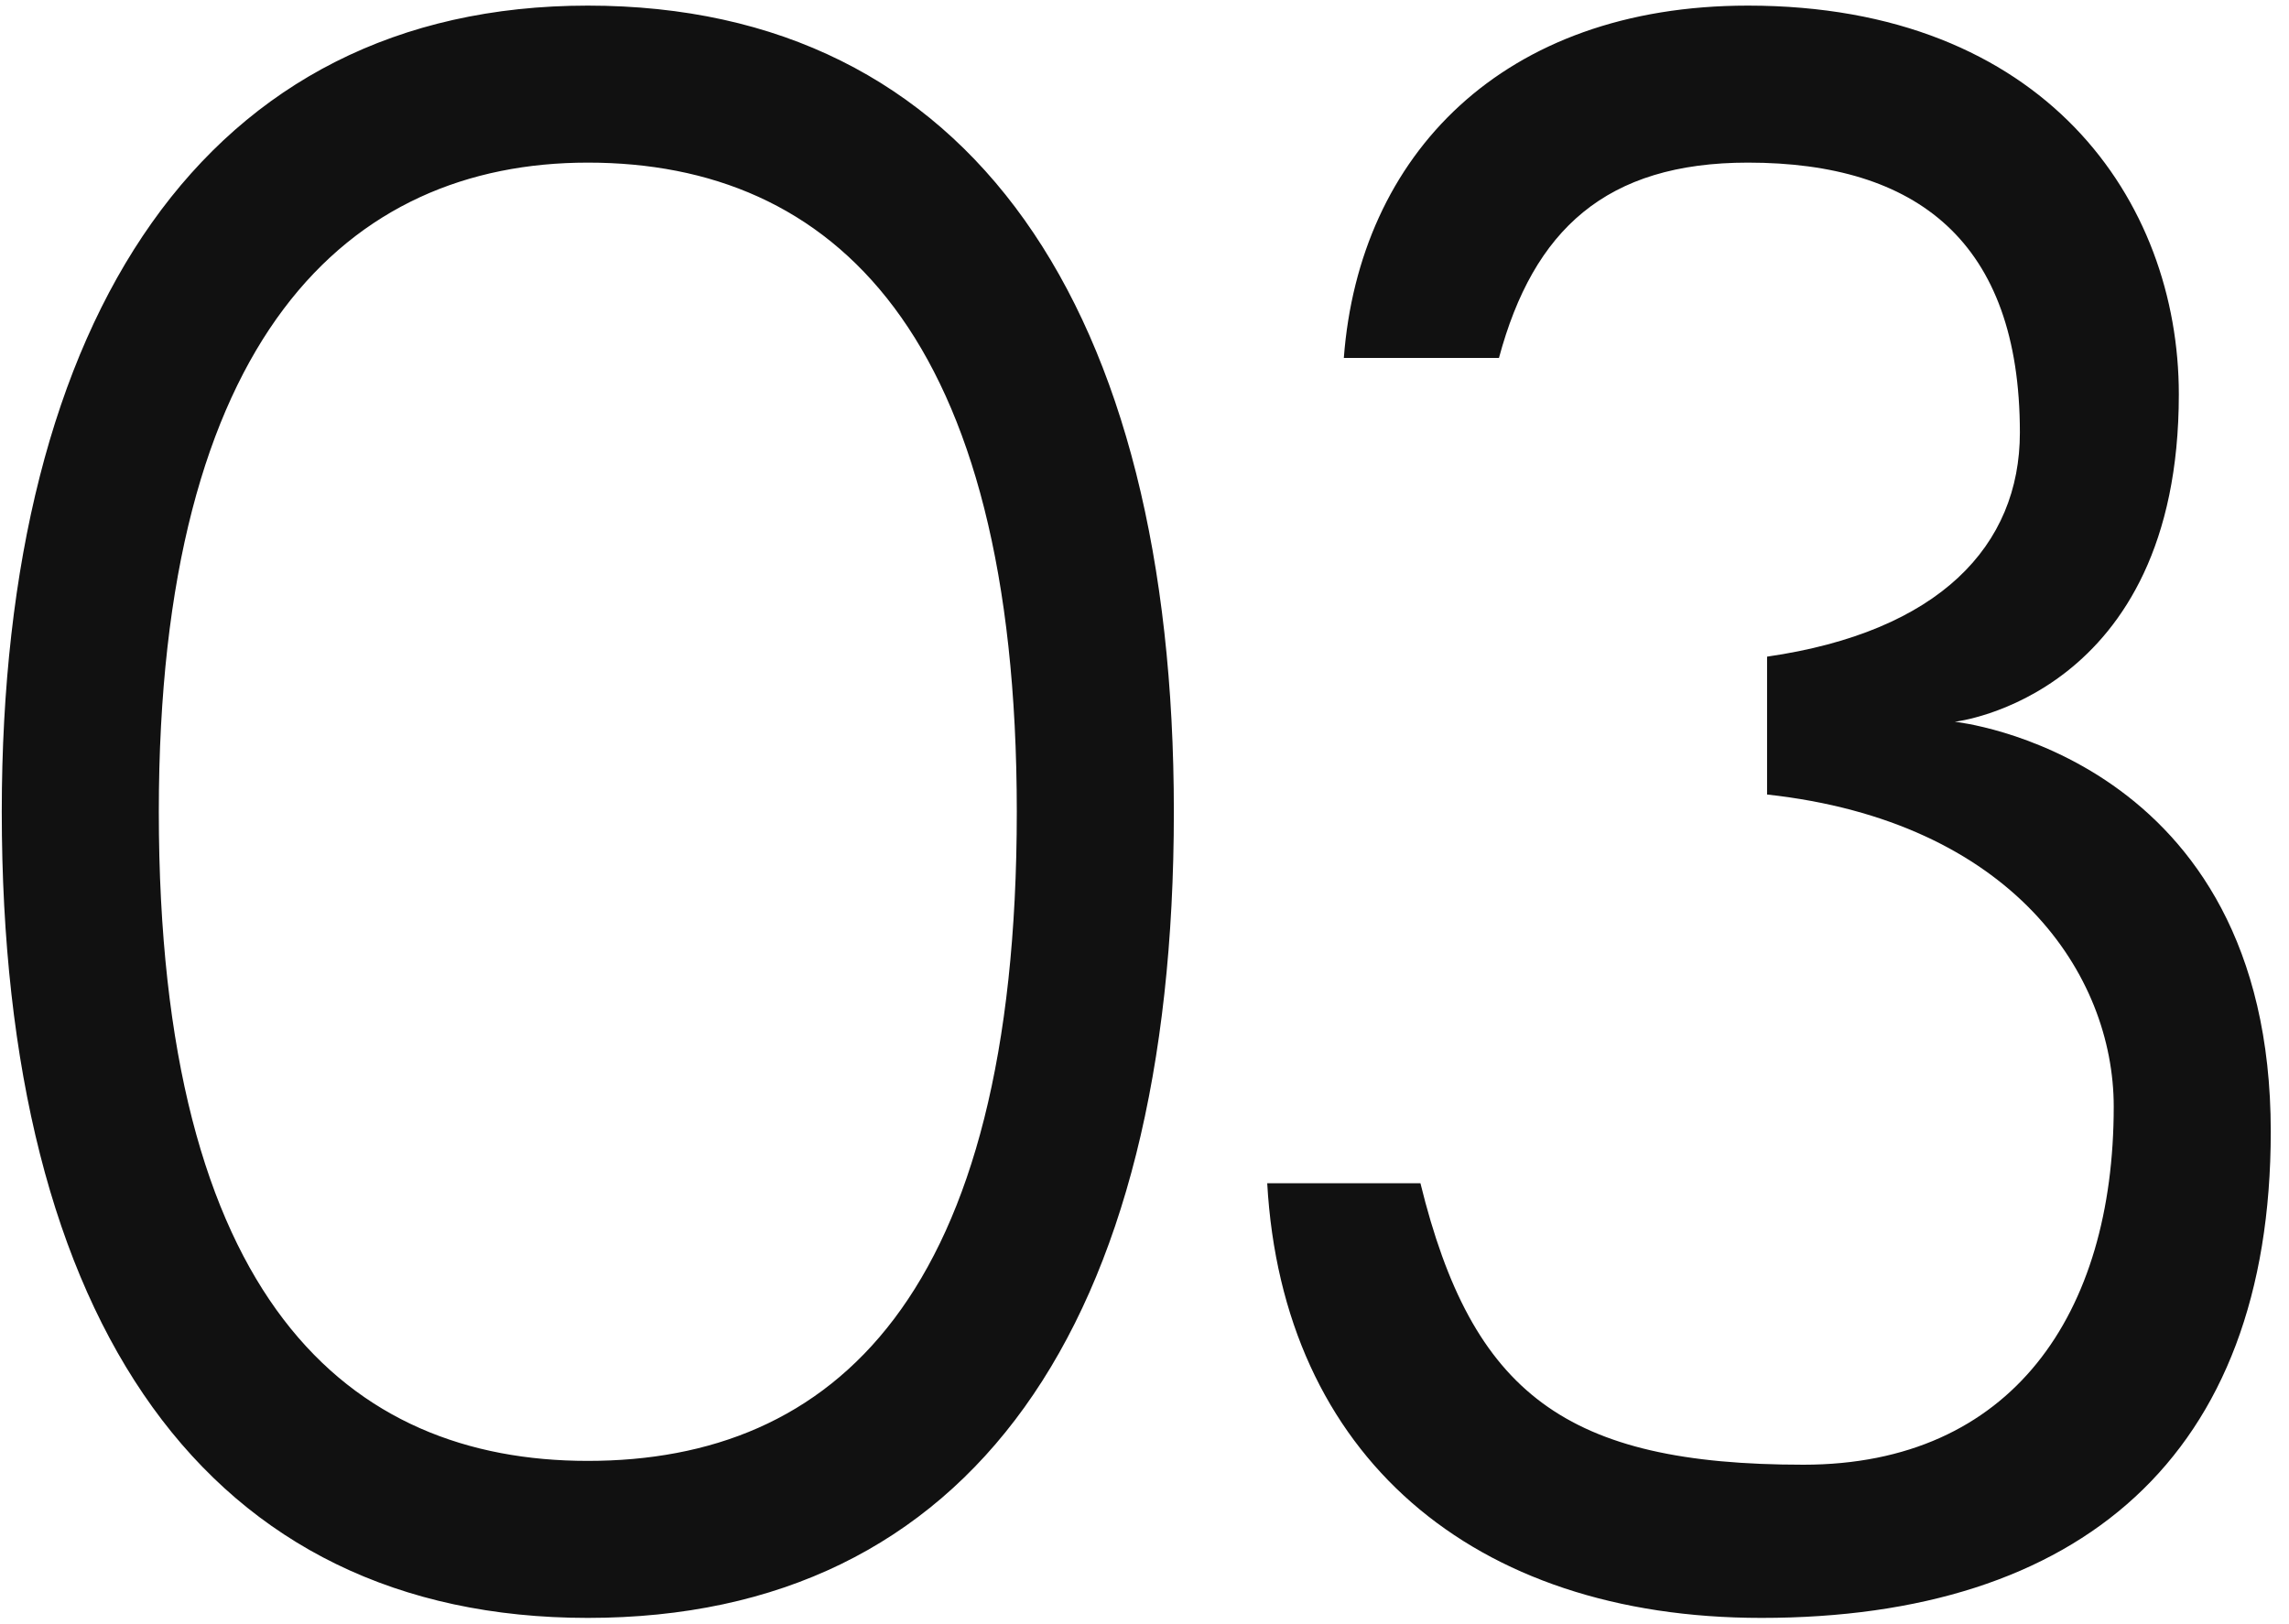 <?xml version="1.0" encoding="UTF-8"?> <svg xmlns="http://www.w3.org/2000/svg" width="124" height="88" viewBox="0 0 124 88" fill="none"> <path d="M31.843 0.304C52.592 0.304 63.59 16.696 63.59 43.982C63.59 71.787 52.592 87.66 31.843 87.66C11.3 87.66 0.096 71.787 0.096 43.982C0.096 17.111 11.197 0.304 31.843 0.304ZM31.843 79.153C45.122 79.153 55.082 70.334 55.082 43.982C55.082 18.045 45.122 8.811 31.843 8.811C18.874 8.811 8.603 18.252 8.603 43.982C8.603 70.438 18.874 79.153 31.843 79.153ZM105.894 39.106C105.894 39.106 123.012 40.87 123.012 61.308C123.012 78.945 112.637 87.66 95.415 87.66C79.749 87.66 69.478 78.841 68.648 64.109H76.948C79.749 75.521 84.833 79.36 97.698 79.36C109.006 79.36 114.505 71.164 114.505 59.959C114.505 52.801 109.006 44.501 95.726 43.048V35.578C105.064 34.23 109.421 29.561 109.421 23.44C109.421 13.065 103.819 8.811 94.689 8.811C87.011 8.811 83.069 12.443 81.202 19.394H72.798C73.628 8.396 81.409 0.304 94.689 0.304C110.77 0.304 118.032 10.886 118.032 21.365C118.032 37.757 105.894 39.106 105.894 39.106Z" fill="#111111"></path> </svg> 